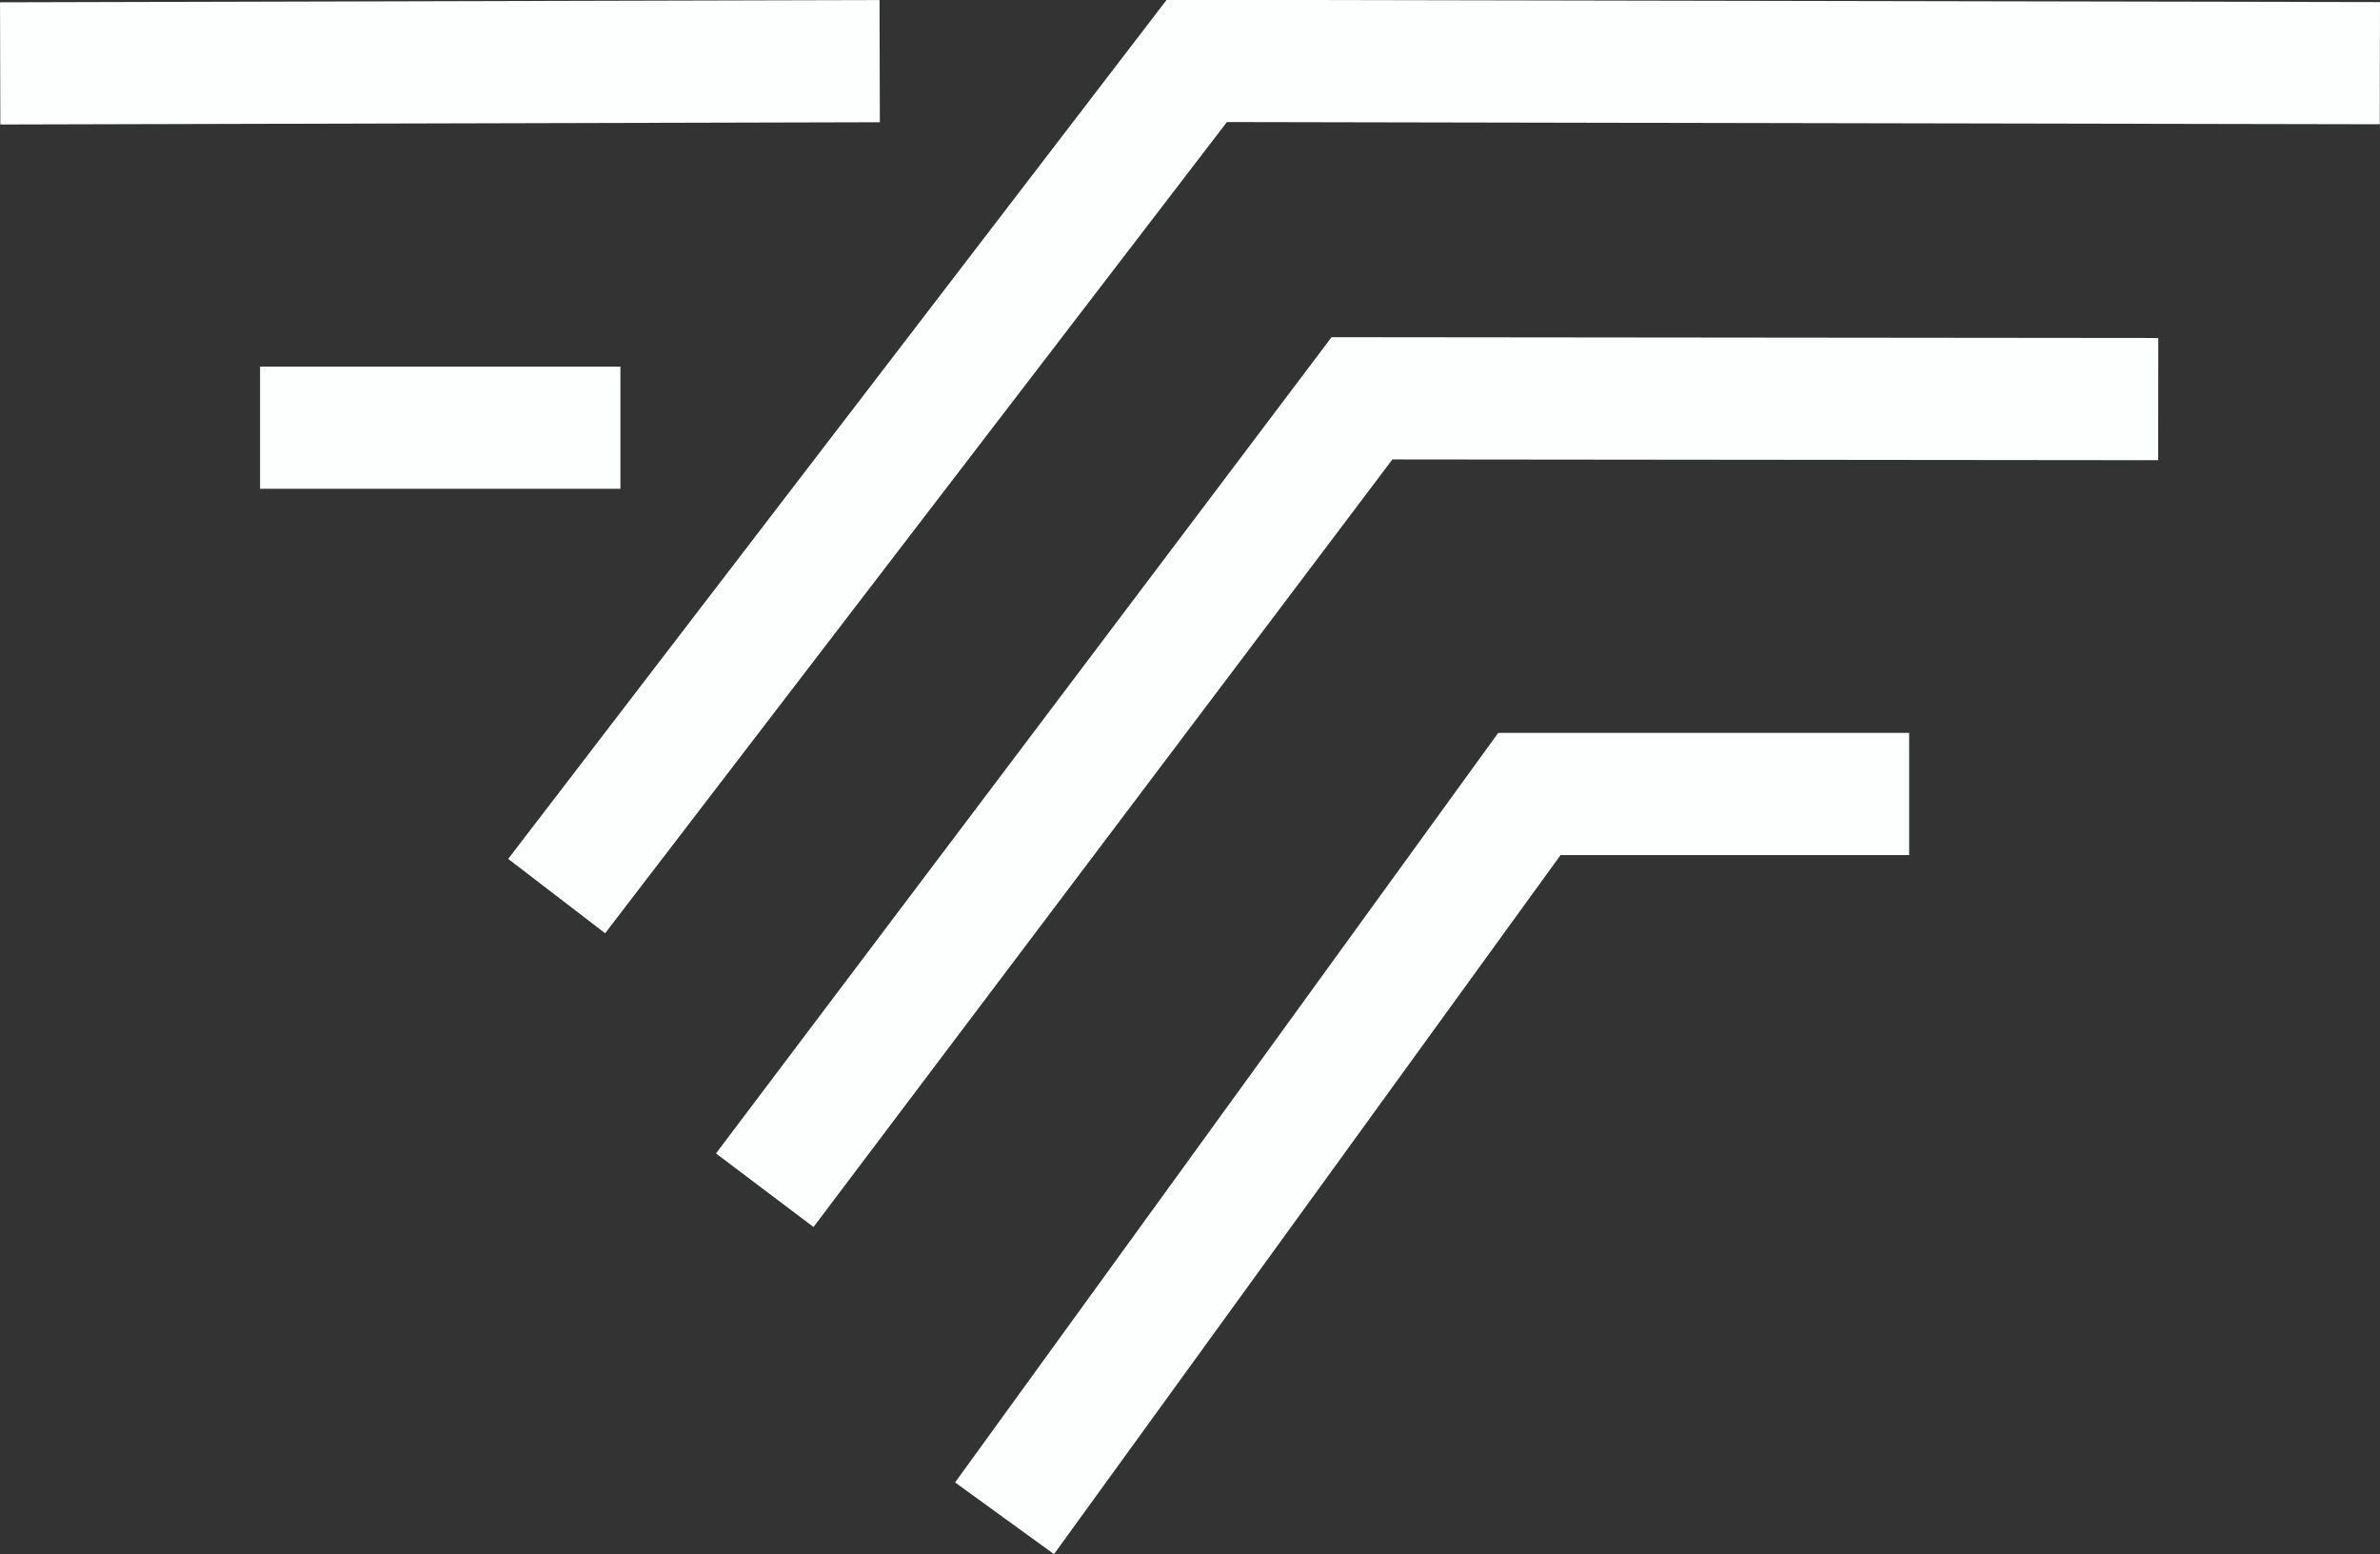 <?xml version="1.0" encoding="UTF-8"?>
<svg data-bbox="0.03 9.97 389.62 238.56" viewBox="0 0 389.67 254.4" xmlns="http://www.w3.org/2000/svg" data-type="ugc">
    <rect x="0" y="0" width="389.67" height="254.4" fill="#333333" stroke="none"/>
    <g>
        <path d="m.03 10.38 144-.37" fill="none" stroke="#fdfefe" stroke-miterlimit="10" stroke-width="20"/>
        <path fill="none" stroke="#fdfefe" stroke-miterlimit="10" stroke-width="20" d="M42.58 70.01h59"/>
        <path d="m164.47 248.53 85.93-118.56h62.18" fill="none" stroke="#fdfefe" stroke-miterlimit="10" stroke-width="20"/>
        <path d="M125.21 194.83 222.99 65.2l130.37.13" fill="none" stroke="#fdfefe" stroke-miterlimit="10" stroke-width="20"/>
        <path d="M91.14 146.68q52.4-68.34 104.81-136.71l193.7.37" fill="none" stroke="#fdfefe" stroke-miterlimit="10" stroke-width="20"/>
    </g>
</svg>

